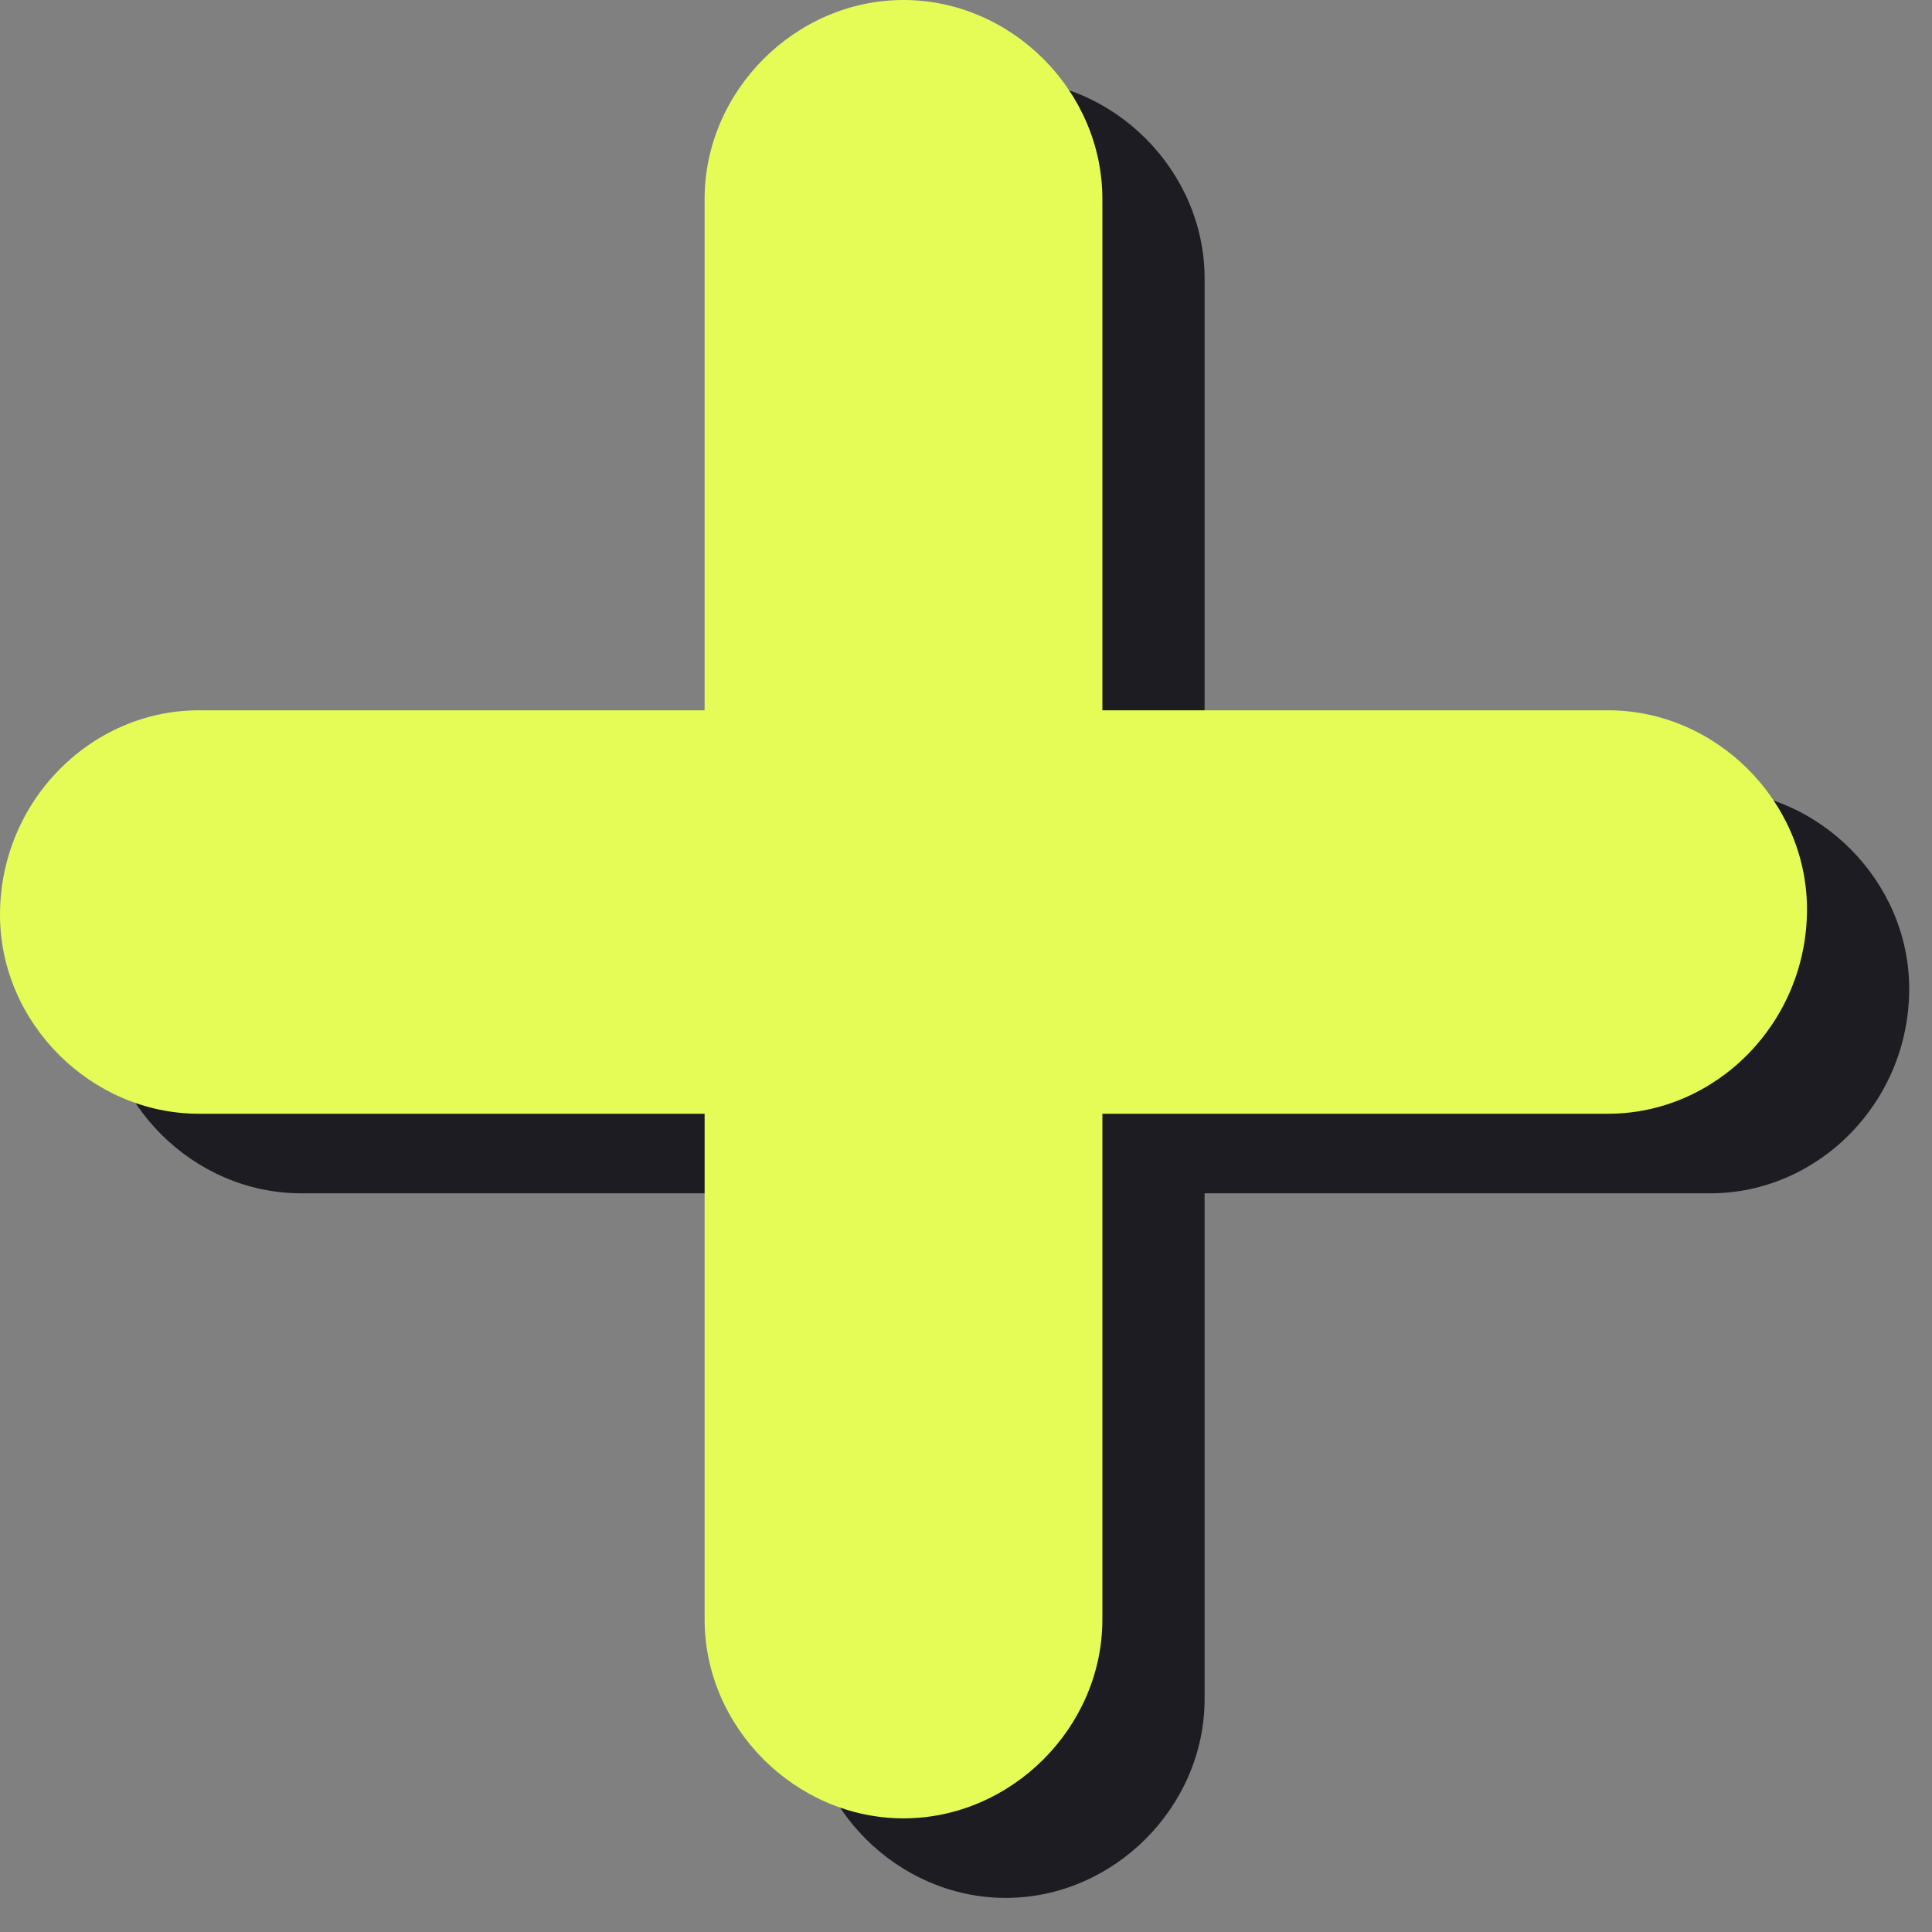 <svg xmlns="http://www.w3.org/2000/svg" width="34" height="34" fill="none" xmlns:v="https://vecta.io/nano"><rect width="100%" height="100%" fill="#808080" stroke="none"/><path d="M14.199 21h-8.9c-1.9 0-3.5-1.6-3.5-3.5 0-2 1.6-3.6 3.5-3.6h8.9v-9c0-1.9 1.6-3.5 3.5-3.5s3.5 1.6 3.5 3.5v9h8.9c1.9 0 3.5 1.6 3.5 3.5 0 2-1.6 3.6-3.5 3.6h-8.9v8.9c0 1.9-1.6 3.5-3.5 3.5s-3.5-1.6-3.5-3.5V21z" fill="#1d1c22"/><path d="M12.4 19.6H3.5C1.6 19.6 0 18 0 16.1c0-2 1.6-3.6 3.5-3.6h8.9v-9C12.4 1.6 14 0 15.9 0s3.5 1.6 3.5 3.5v9h8.9c1.9 0 3.5 1.6 3.5 3.5 0 2-1.6 3.6-3.5 3.6h-8.9v8.9c0 1.9-1.6 3.5-3.5 3.5s-3.5-1.6-3.5-3.5v-8.9z" fill="#e5fc56"/></svg>